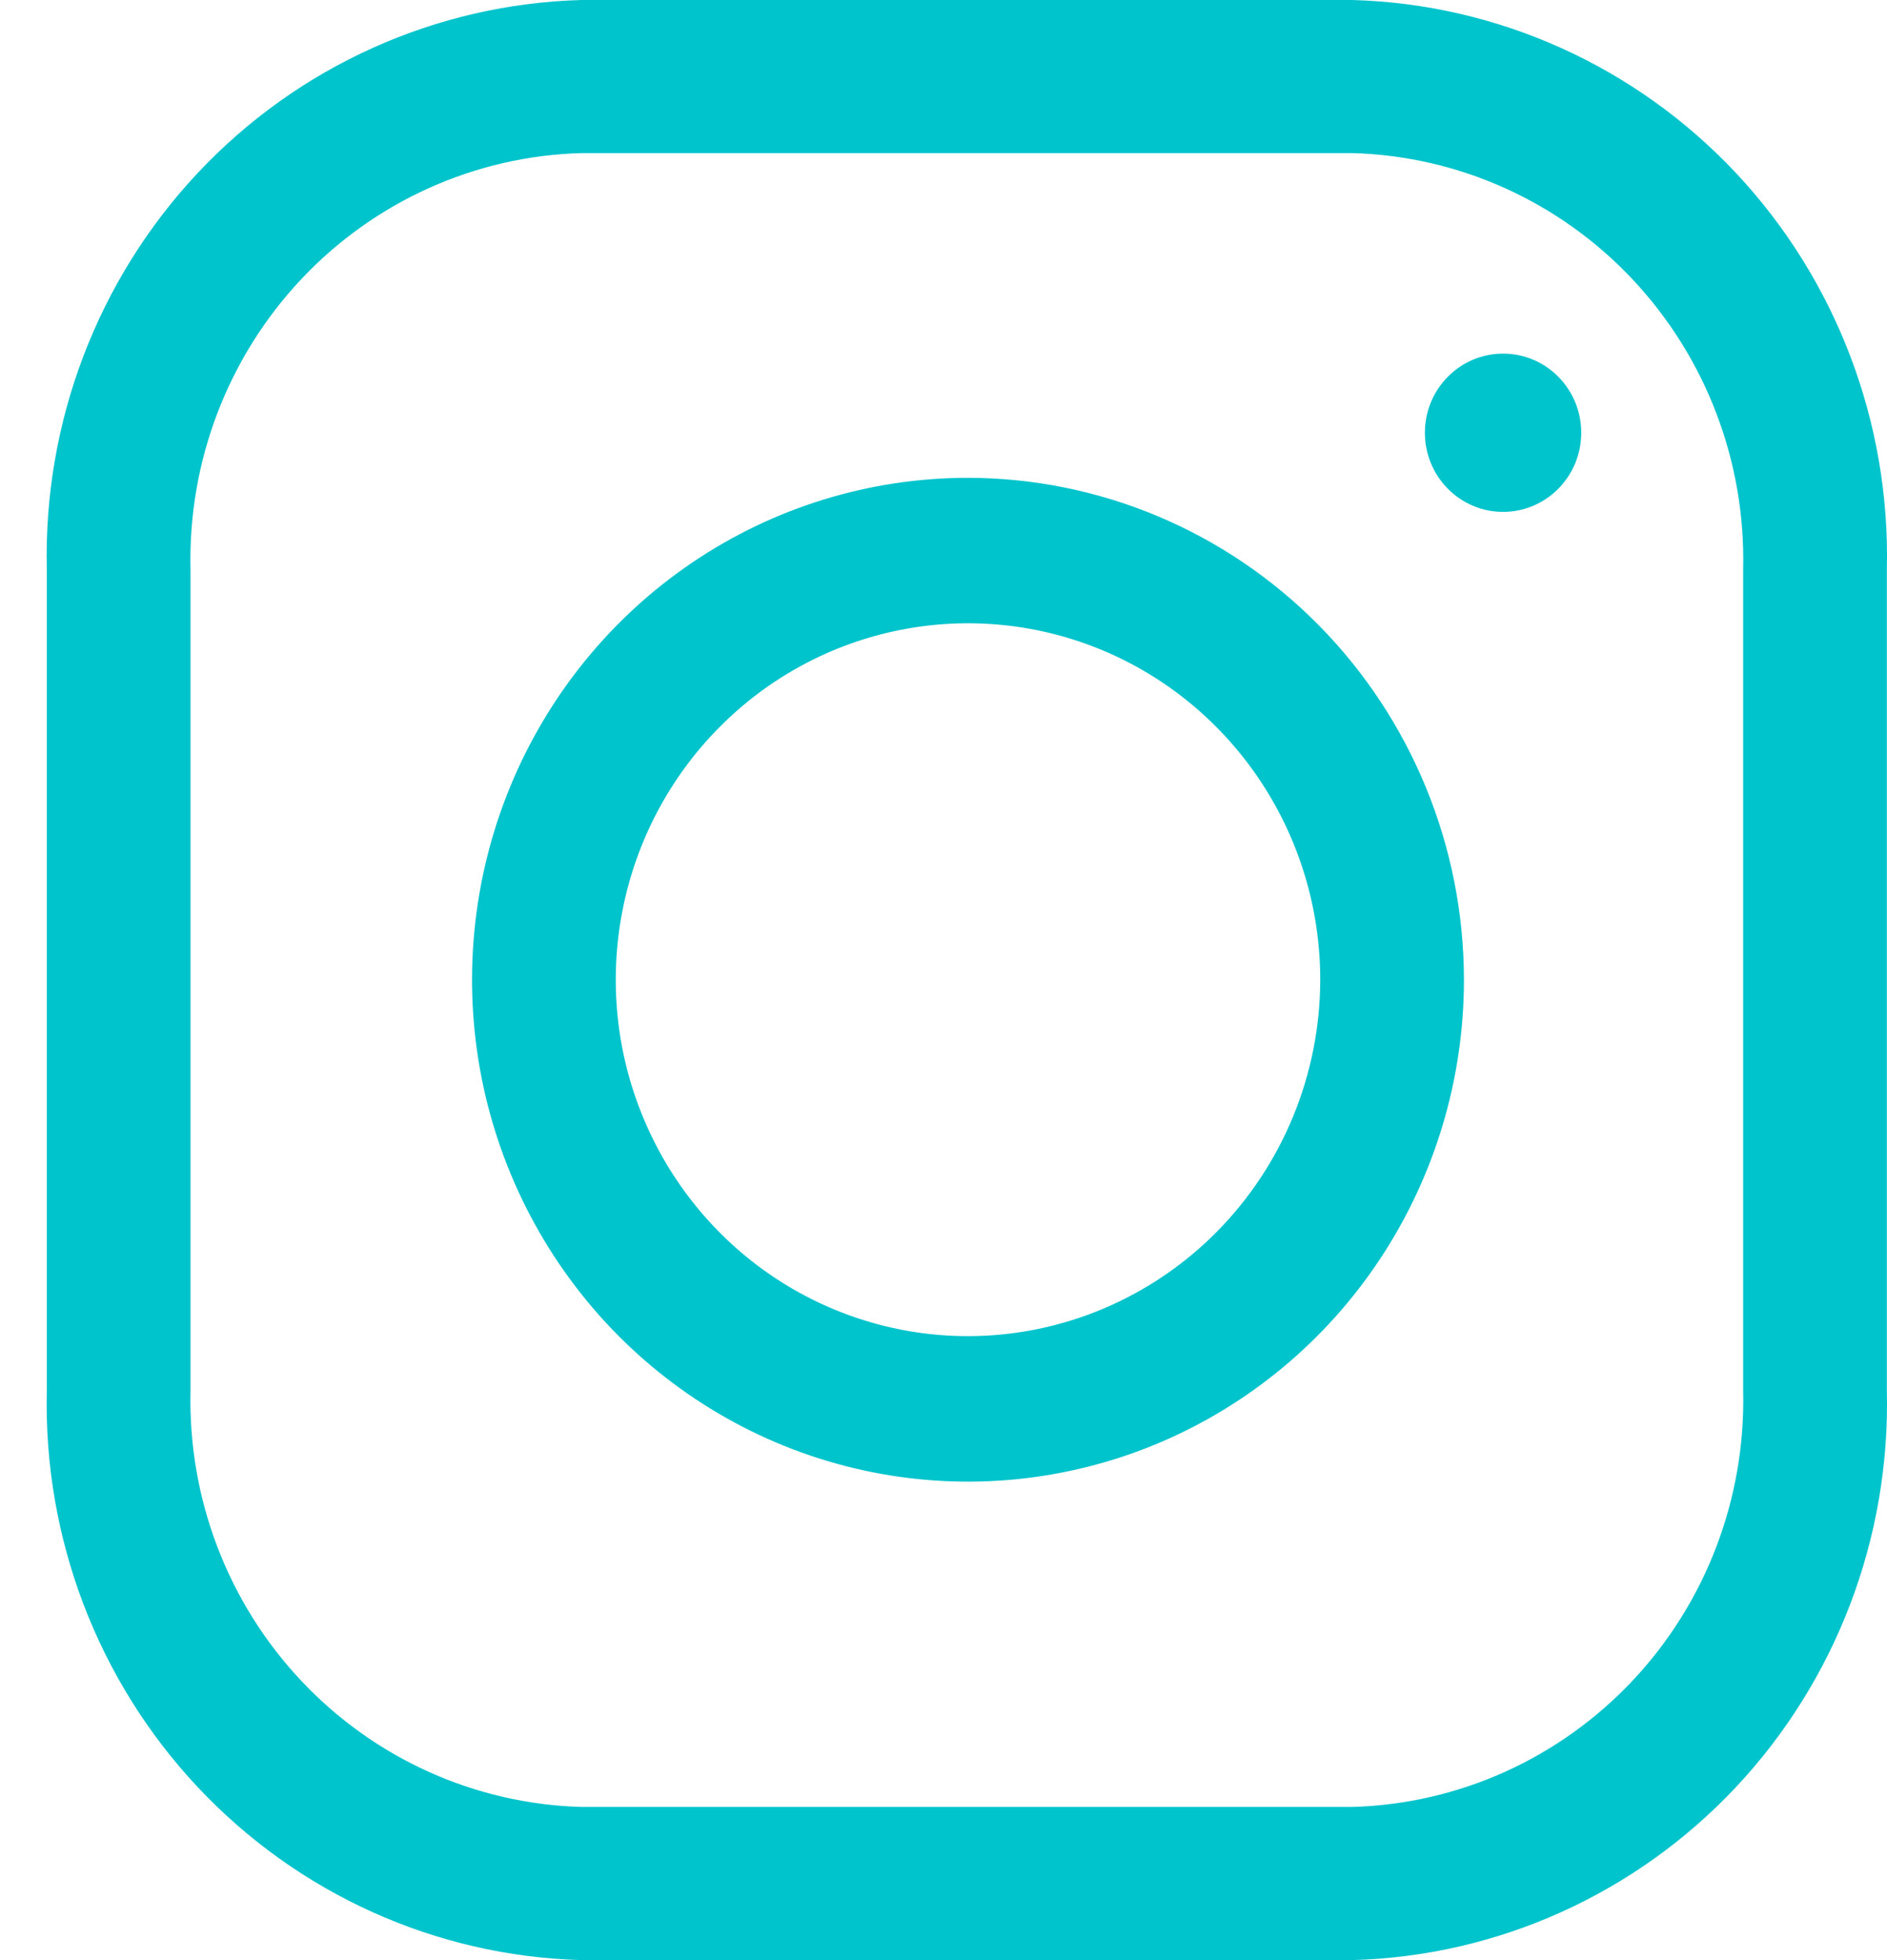 <svg width="26" height="27" viewBox="0 0 26 27" fill="none" xmlns="http://www.w3.org/2000/svg">
<path d="M18.634 0H8.009C6.006 0.056 4.106 0.912 2.725 2.382C1.345 3.853 0.597 5.816 0.645 7.843V19.157C0.597 21.184 1.345 23.148 2.725 24.618C4.106 26.088 6.006 26.945 8.009 27H18.634C20.637 26.945 22.537 26.088 23.918 24.618C25.298 23.148 26.046 21.184 25.998 19.157V7.843C26.046 5.816 25.298 3.853 23.918 2.382C22.537 0.912 20.637 0.056 18.634 0ZM24.018 19.157C24.053 20.638 23.506 22.074 22.497 23.148C21.487 24.223 20.098 24.849 18.634 24.89H8.009C6.545 24.849 5.156 24.223 4.147 23.148C3.137 22.074 2.59 20.638 2.625 19.157V7.843C2.59 6.361 3.137 4.926 4.146 3.851C5.155 2.776 6.545 2.149 8.009 2.109H18.634C20.099 2.149 21.488 2.776 22.497 3.851C23.506 4.926 24.053 6.361 24.018 7.843V19.157Z" fill="#00C4CC"/>
<path d="M13.337 6.582C11.986 6.582 10.665 6.987 9.541 7.747C8.417 8.507 7.541 9.587 7.024 10.85C6.507 12.113 6.372 13.503 6.635 14.844C6.899 16.185 7.55 17.417 8.505 18.384C9.461 19.351 10.679 20.009 12.004 20.276C13.33 20.543 14.704 20.406 15.952 19.883C17.201 19.359 18.268 18.473 19.019 17.336C19.77 16.199 20.171 14.863 20.171 13.495C20.169 11.662 19.448 9.905 18.167 8.609C16.886 7.313 15.149 6.584 13.337 6.582ZM13.337 18.405C12.377 18.405 11.439 18.117 10.641 17.578C9.843 17.038 9.221 16.271 8.854 15.374C8.486 14.477 8.39 13.49 8.578 12.537C8.765 11.585 9.227 10.71 9.906 10.024C10.584 9.337 11.449 8.869 12.391 8.68C13.332 8.49 14.308 8.588 15.195 8.959C16.081 9.331 16.839 9.96 17.373 10.768C17.906 11.575 18.191 12.524 18.191 13.495C18.189 14.797 17.677 16.045 16.767 16.966C15.858 17.886 14.624 18.404 13.337 18.405Z" fill="#00C4CC"/>
<path d="M20.71 7.051C21.305 7.051 21.787 6.563 21.787 5.961C21.787 5.359 21.305 4.871 20.71 4.871C20.115 4.871 19.633 5.359 19.633 5.961C19.633 6.563 20.115 7.051 20.71 7.051Z" fill="#00C4CC"/>
</svg>
